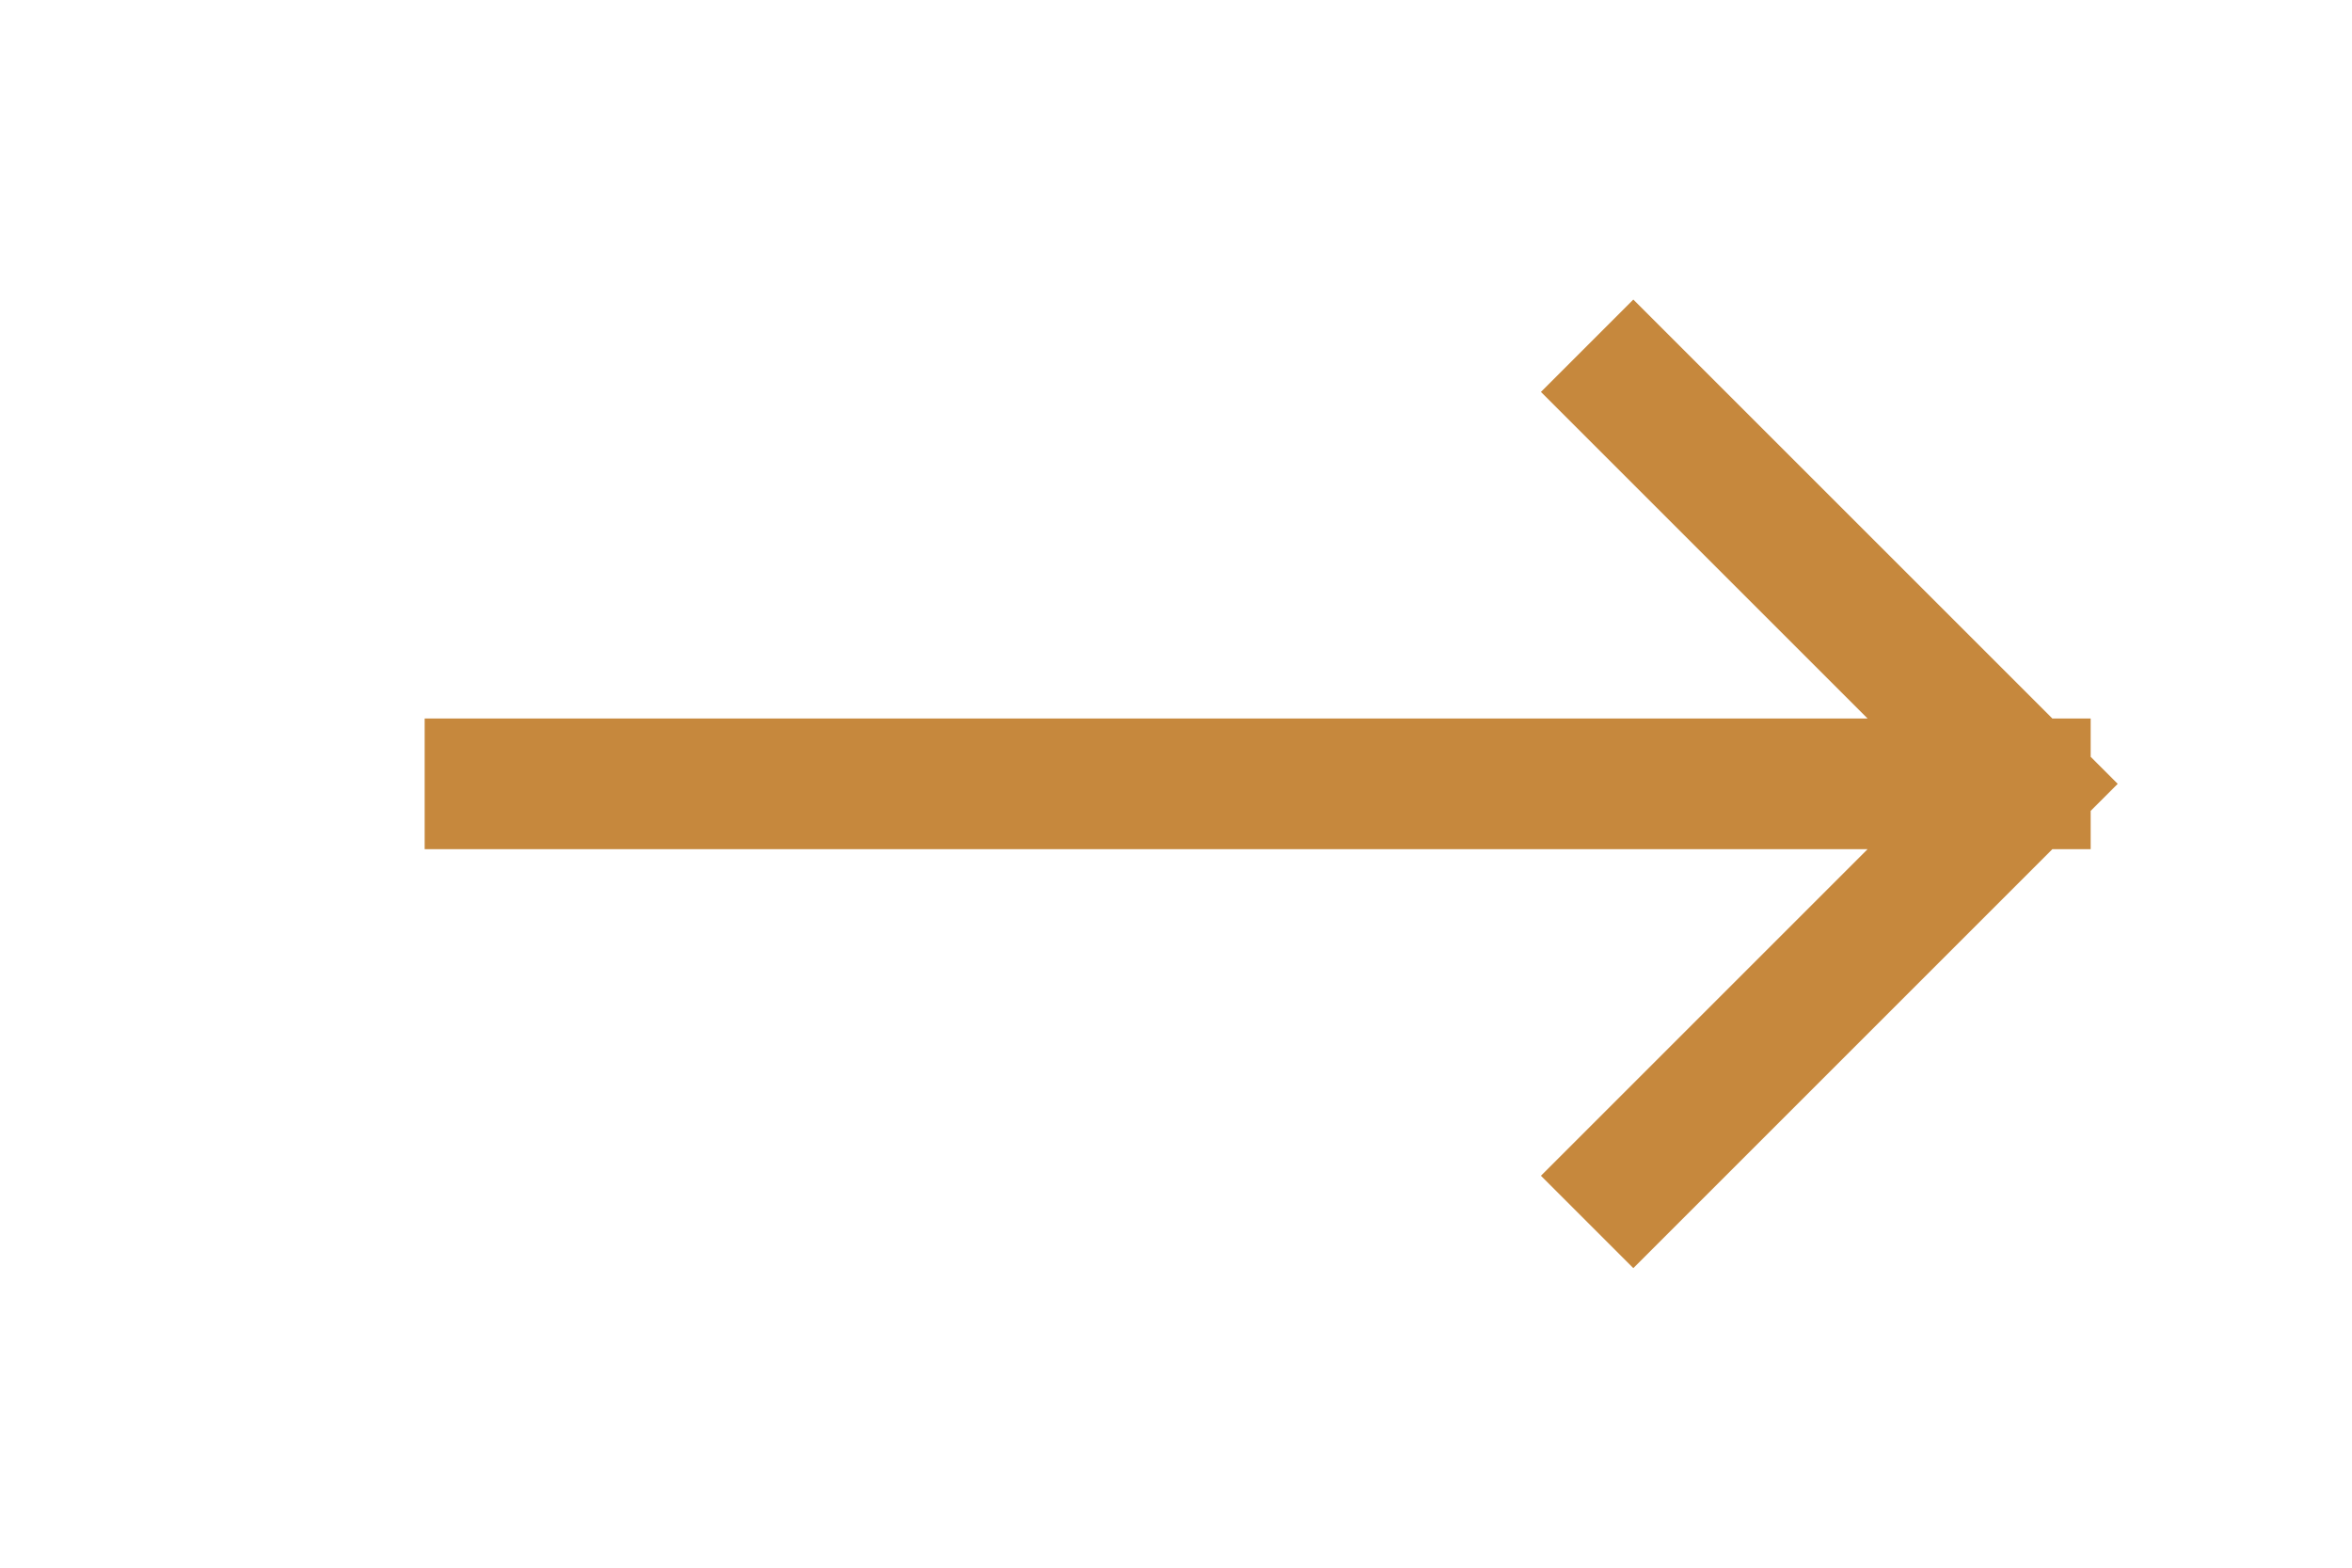 <svg width="36" height="24" viewBox="0 0 36 24" fill="none" xmlns="http://www.w3.org/2000/svg">
<path d="M7.5 12H31M31 12L25 6M31 12L25 18" stroke="#c6883d" stroke-width="2" stroke-linecap="square"></path>
</svg>